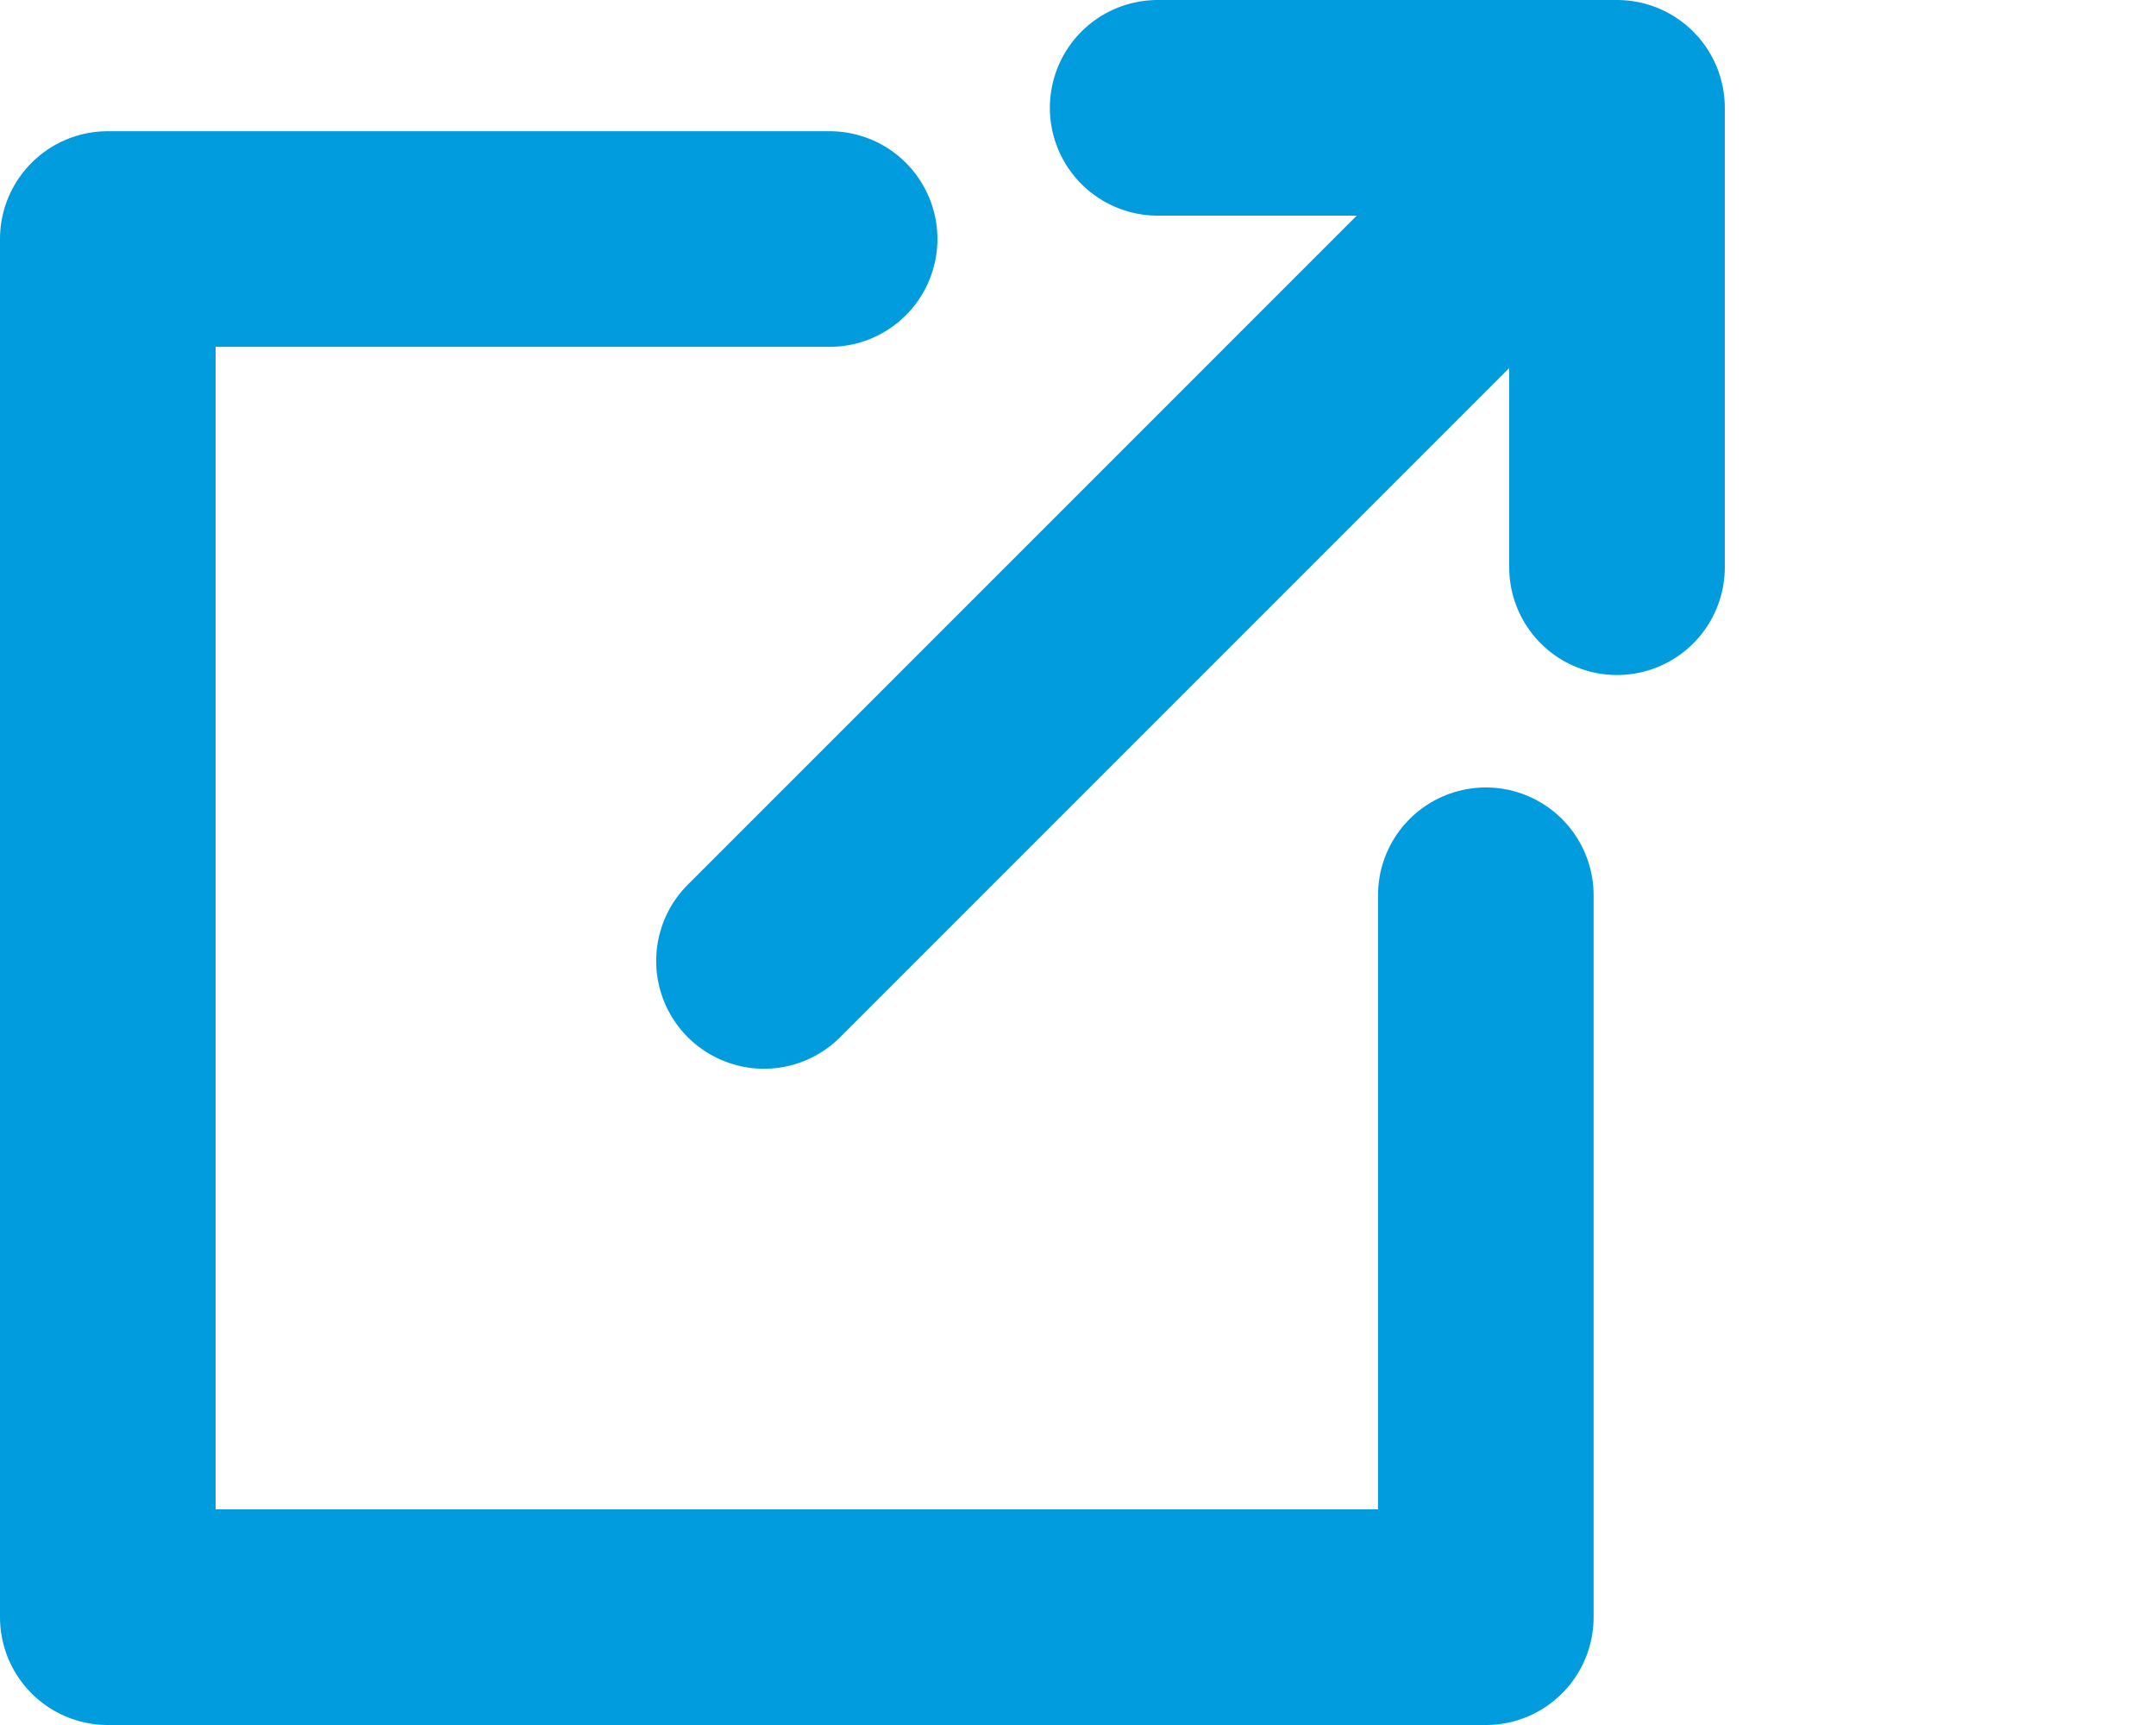 <svg width="20" height="16" viewBox="0 0 20 16" fill="none" xmlns="http://www.w3.org/2000/svg">
<path d="M7.696 2.217H1V15H13.783V8.304M13.783 2.217L7.087 8.913M10.739 1H15V5.261" stroke="#009cde" stroke-width="2" stroke-linecap="round" stroke-linejoin="round"/>
</svg>

